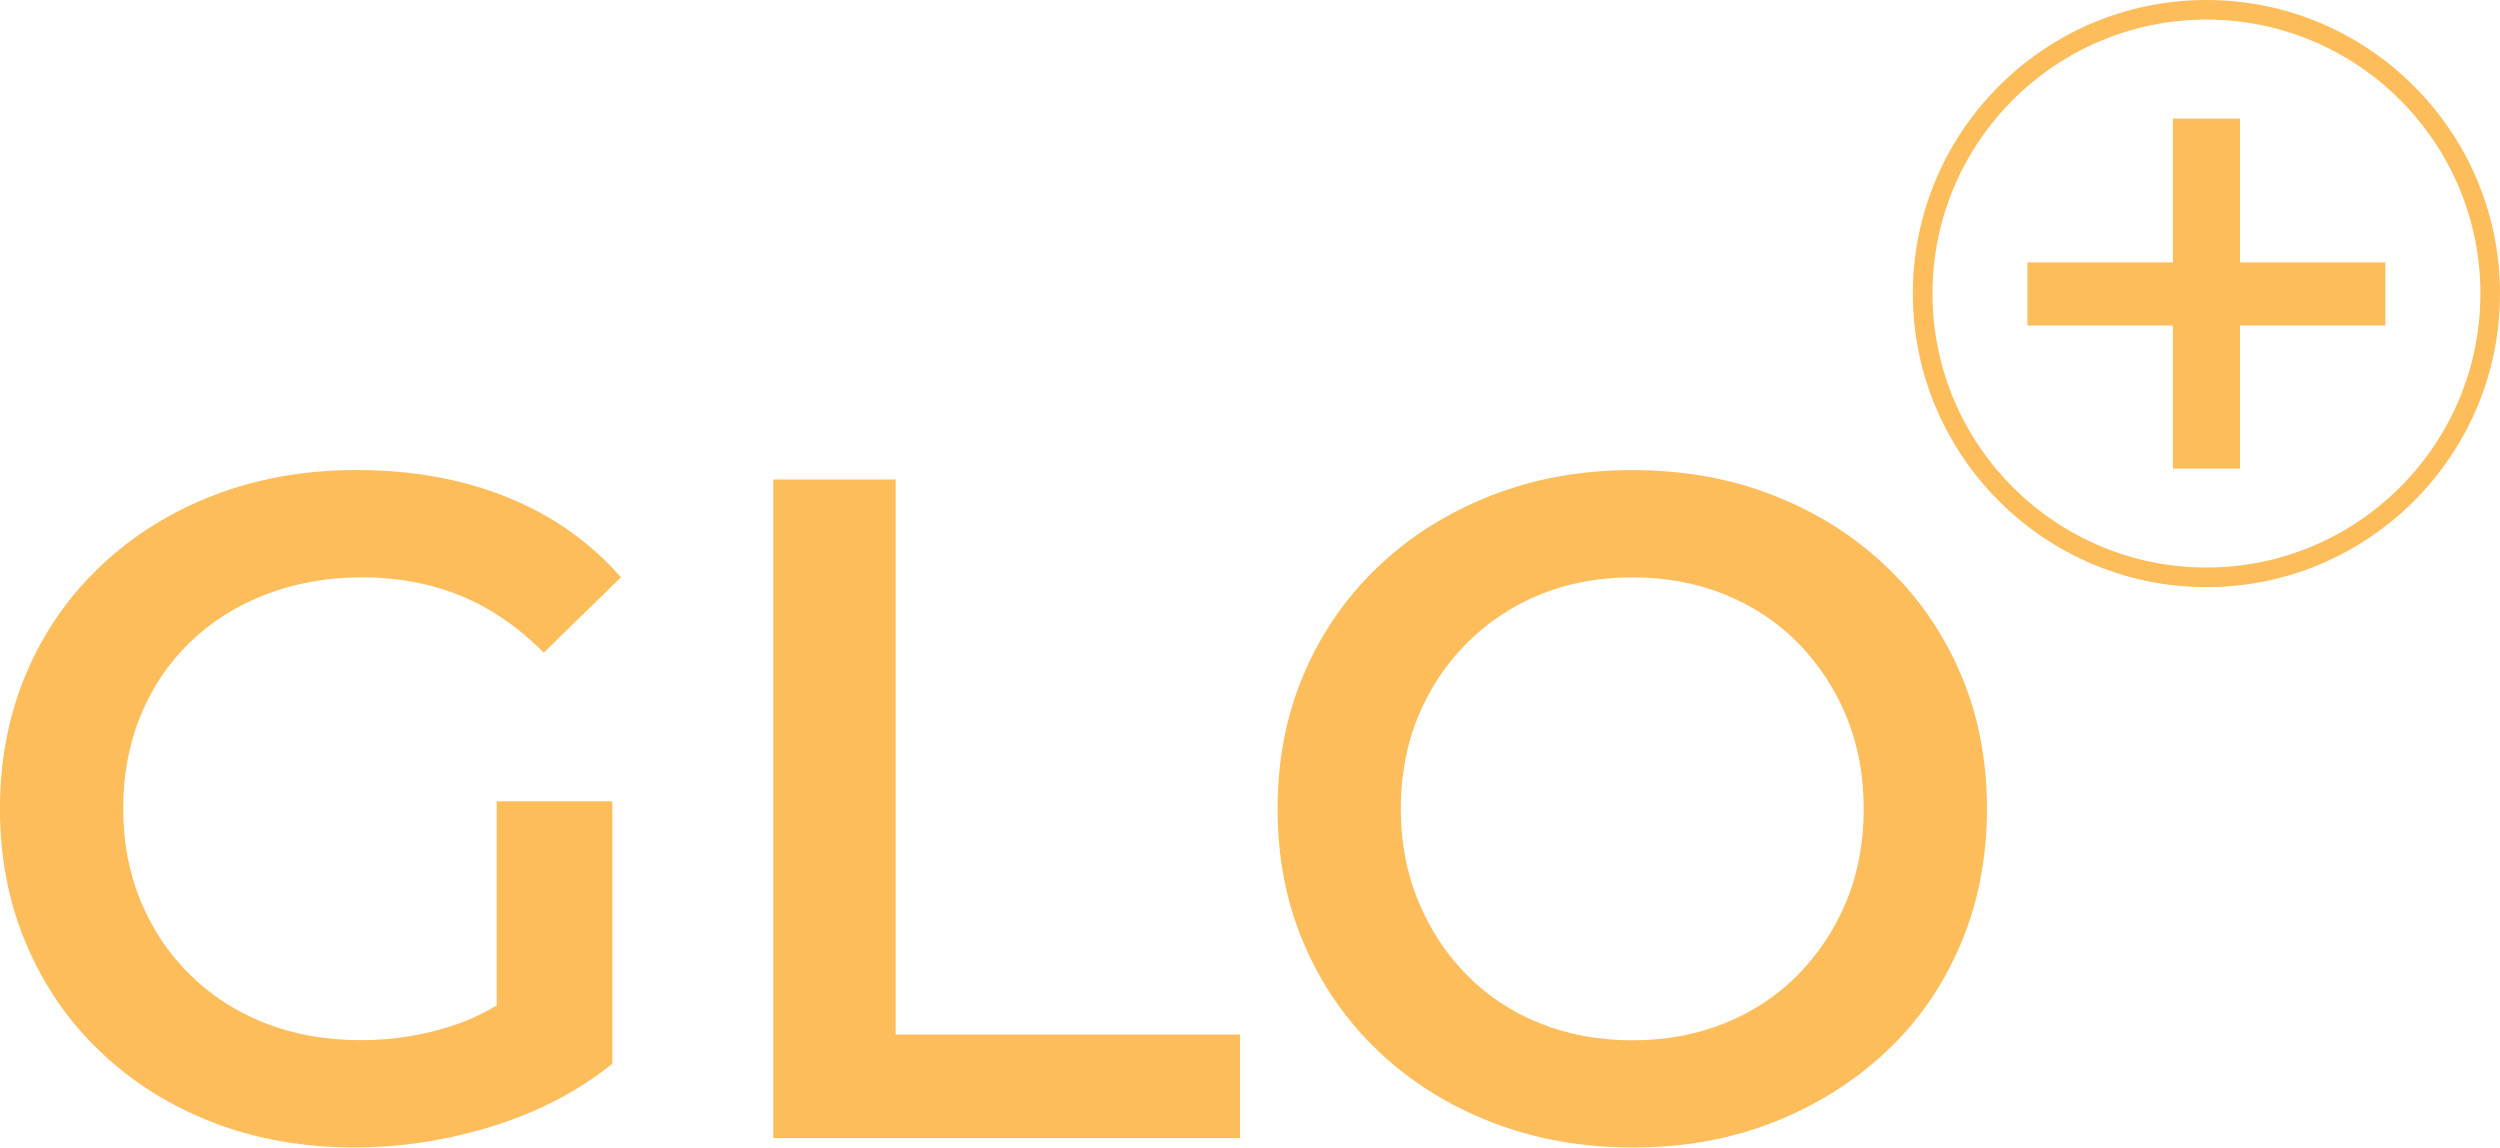 <?xml version="1.0" encoding="UTF-8"?>
<svg id="Layer_1" data-name="Layer 1" xmlns="http://www.w3.org/2000/svg" viewBox="0 0 500.16 229.58">
  <defs>
    <style>
      .cls-1 {
        fill: #fdbd5a;
        stroke-width: 0px;
      }
    </style>
  </defs>
  <g>
    <path class="cls-1" d="M38.02,128.49c4.26-4.14,9.34-7.34,15.24-9.6,5.9-2.25,12.3-3.39,19.21-3.39s13.69,1.23,19.67,3.68c5.96,2.44,11.5,6.23,16.65,11.38l15.44-15.06c-6.16-7.03-13.71-12.36-22.69-15.99-8.98-3.65-19.04-5.47-30.21-5.47-10.29,0-19.76,1.67-28.43,4.99-8.65,3.32-16.22,8.03-22.67,14.12-6.46,6.08-11.46,13.27-14.97,21.54-3.52,8.29-5.27,17.32-5.27,27.11s1.75,18.83,5.27,27.1c3.51,8.29,8.47,15.47,14.86,21.55,6.4,6.1,13.91,10.8,22.5,14.12,8.59,3.32,18.03,4.99,28.32,4.99,9.28,0,18.47-1.42,27.57-4.24,9.1-2.82,17.11-6.98,24-12.51v-52.51h-23.14v40.87c-2.68,1.55-5.4,2.87-8.19,3.82-6.08,2.07-12.39,3.11-18.92,3.11-7.03,0-13.42-1.13-19.19-3.39-5.77-2.27-10.8-5.5-15.06-9.7-4.27-4.21-7.57-9.13-9.88-14.78-2.33-5.64-3.49-11.79-3.49-18.44s1.16-12.99,3.49-18.64c2.31-5.64,5.61-10.54,9.88-14.67Z"/>
    <polygon class="cls-1" points="179.19 95.93 154.71 95.93 154.71 227.69 248.07 227.69 248.07 206.98 179.19 206.98 179.19 95.93"/>
    <path class="cls-1" d="M392.25,134.81c-3.52-8.23-8.47-15.38-14.87-21.46s-13.89-10.83-22.49-14.21c-8.61-3.39-18.04-5.09-28.34-5.09s-19.58,1.7-28.23,5.09-16.19,8.13-22.59,14.21c-6.39,6.08-11.35,13.23-14.86,21.46-3.52,8.21-5.27,17.22-5.27,27s1.75,18.79,5.27,27c3.51,8.23,8.47,15.38,14.86,21.46,6.4,6.1,13.94,10.83,22.59,14.21,8.65,3.39,18.14,5.09,28.43,5.09s19.53-1.7,28.14-5.09c8.59-3.39,16.08-8.1,22.49-14.12,6.4-6.02,11.35-13.17,14.87-21.46,3.51-8.27,5.27-17.31,5.27-27.1s-1.76-18.79-5.27-27ZM369.38,180.35c-2.33,5.59-5.56,10.48-9.7,14.69-4.14,4.2-9.04,7.43-14.69,9.7-5.64,2.25-11.79,3.39-18.44,3.39s-12.79-1.13-18.44-3.39c-5.65-2.27-10.54-5.5-14.67-9.7-4.15-4.21-7.38-9.13-9.7-14.78-2.33-5.64-3.49-11.79-3.49-18.44s1.16-12.96,3.49-18.53c2.31-5.59,5.58-10.48,9.79-14.69s9.1-7.43,14.67-9.7c5.59-2.25,11.7-3.39,18.35-3.39s12.81,1.13,18.44,3.39c5.65,2.27,10.55,5.5,14.69,9.7,4.14,4.21,7.37,9.1,9.7,14.69,2.31,5.58,3.48,11.76,3.48,18.53s-1.16,12.96-3.48,18.53Z"/>
  </g>
  <polygon class="cls-1" points="477.23 52.5 448.14 52.5 448.14 23.73 434.72 23.73 434.72 52.5 405.62 52.5 405.62 65.12 434.72 65.12 434.72 93.74 448.14 93.74 448.14 65.12 477.23 65.12 477.23 52.5"/>
  <path class="cls-1" d="M441.43,117.46c-32.39,0-58.74-26.35-58.74-58.73S409.04,0,441.43,0s58.73,26.35,58.73,58.74-26.35,58.73-58.73,58.73ZM441.43,3.92c-30.22,0-54.81,24.59-54.81,54.81s24.59,54.81,54.81,54.81,54.81-24.58,54.81-54.81S471.65,3.92,441.43,3.92Z"/>
</svg>